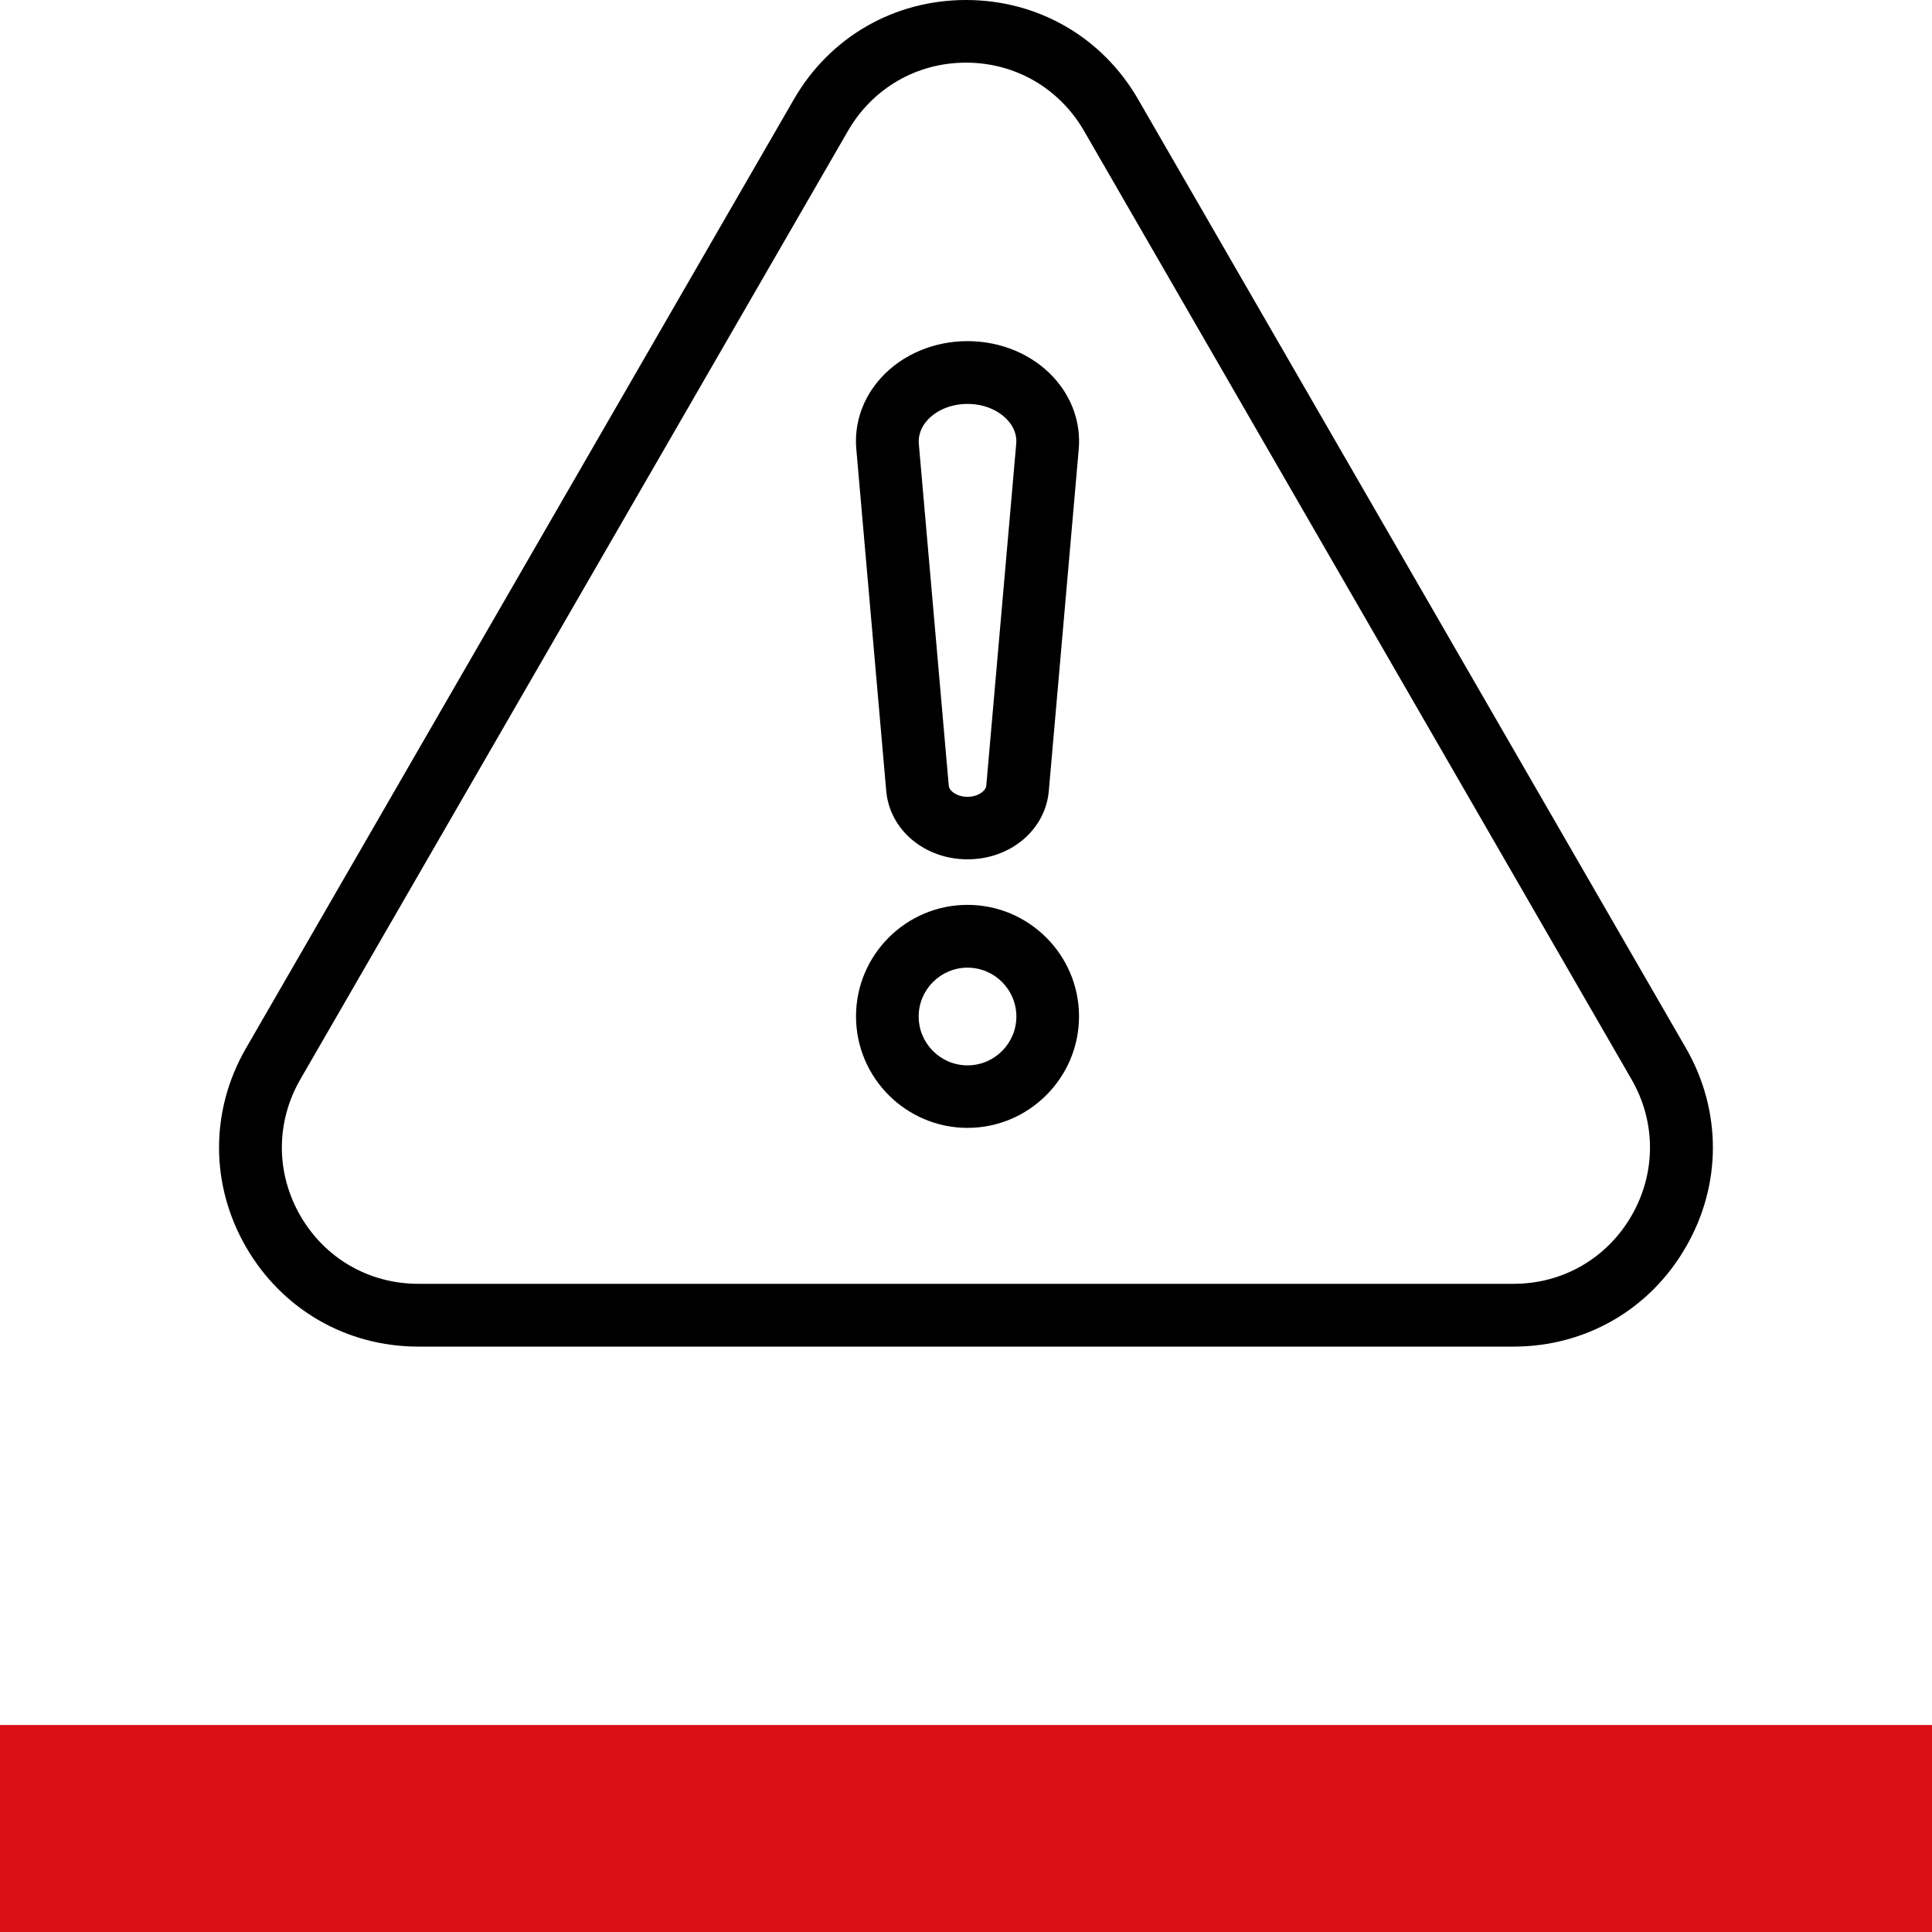 <?xml version="1.0" encoding="UTF-8"?>
<svg xmlns="http://www.w3.org/2000/svg" xmlns:xlink="http://www.w3.org/1999/xlink" version="1.1" id="Ebene_1" x="0px" y="0px" viewBox="0 0 1400 1400" style="enable-background:new 0 0 1400 1400;" xml:space="preserve">
<style type="text/css">
	.st0{fill:#DB0F16;}
</style>
<rect y="1250" class="st0" width="1400" height="150"></rect>
<g>
	<path d="M1221.7,759.5L824.8,72.1C798.8,26.9,752.1,0,700,0s-98.8,26.9-124.8,72.1L178.3,759.5c-26.1,45.1-26.1,99,0,144.2   c26.1,45.1,72.7,72.1,124.8,72.1h793.7c52.1,0,98.8-26.9,124.8-72.1C1247.8,858.5,1247.7,804.6,1221.7,759.5z M1096.9,930.3H303.1   c-35.7,0-67.7-18.5-85.5-49.4s-17.8-67.8,0-98.7L614.5,94.8l0,0c17.9-30.9,49.8-49.4,85.5-49.4s67.6,18.5,85.5,49.4l396.8,687.4   c17.8,30.9,17.8,67.8,0,98.7C1164.5,911.8,1132.5,930.3,1096.9,930.3z"></path>
	<path d="M642.2,573.2c2.5,28.2,27.8,49.5,58.9,49.5c31.1,0,56.4-21.3,58.9-49.5l21.7-247.8c1.6-18.8-4.8-37.2-18.1-51.8   c-15.4-16.8-38.2-26.4-62.5-26.4s-47.1,9.6-62.5,26.4c-13.3,14.5-19.7,32.9-18.1,51.7L642.2,573.2z M714.7,569.3   c-0.3,3.8-6,8.1-13.6,8.1s-13.3-4.2-13.6-8.1l-21.7-247.8c-0.5-6,1.7-12.1,6.3-17.1c6.8-7.4,17.4-11.7,29-11.7s22.2,4.3,29,11.7   c4.6,5,6.9,11.1,6.3,17.1L714.7,569.3z"></path>
	<path d="M701.1,655.7c-44.6,0-80.8,36.3-80.8,80.8s36.3,80.8,80.8,80.8s80.8-36.3,80.8-80.8S745.6,655.7,701.1,655.7z M701.1,772   c-19.5,0-35.4-15.9-35.4-35.4s15.9-35.4,35.4-35.4s35.4,15.9,35.4,35.4S720.6,772,701.1,772z"></path>
</g>
</svg>
